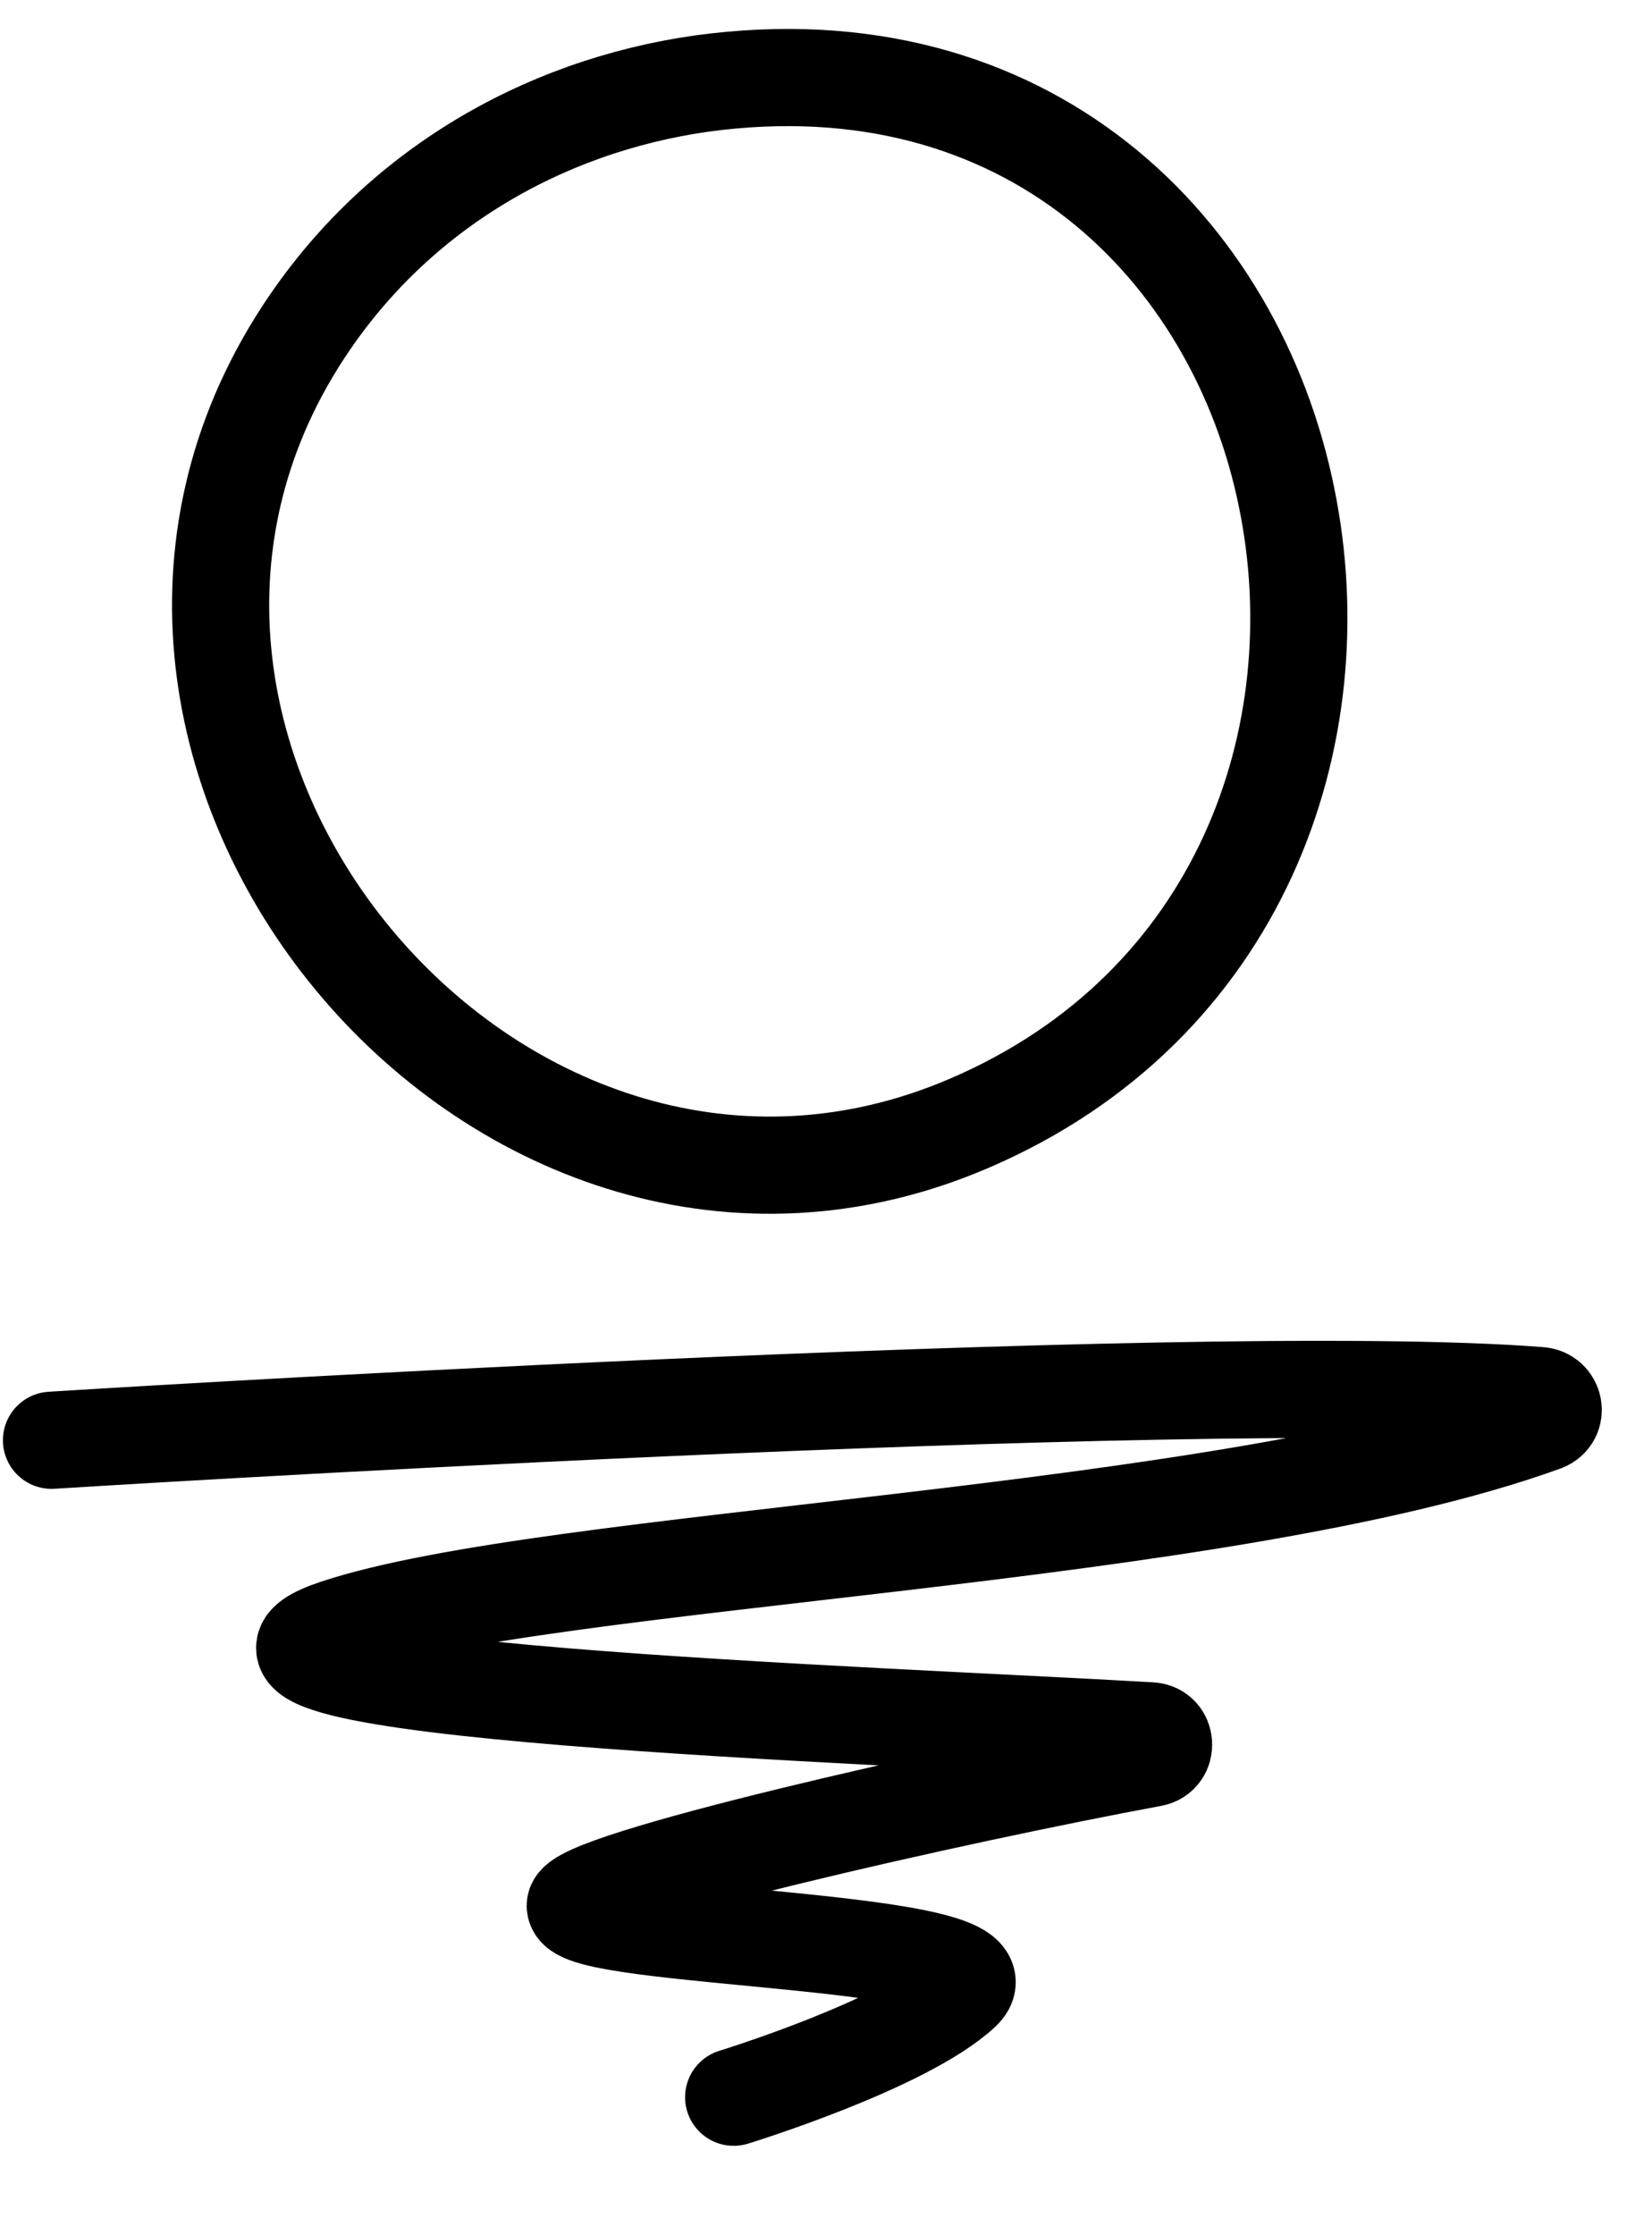 <svg height="23" viewBox="0 0 17 23" width="17" xmlns="http://www.w3.org/2000/svg"><g fill="none" fill-rule="evenodd" stroke="#000" stroke-linecap="round" stroke-linejoin="round" transform="translate(.53 .798)"><path d="m6.69.062c-1.63.23-3.2 1.11-4.17 2.67-2.71 4.36 2.14 10.08 6.92 8.03 2.8-1.2 3.77-4 3.27-6.44-.52-2.56-2.67-4.72-6.02-4.26z"/><path d="m0 14.022s11.74-.74 15.31-.46c.16.01.2.22.05.28-3.31 1.2-10.2 1.37-12.43 2.11-1.96.65 5.47.89 8.38 1.06.17.01.18.25.02.28-2.05.38-5.94 1.26-5.94 1.52 0 .35 4.57.33 3.98.88s-2.35 1.09-2.35 1.09"/></g></svg>